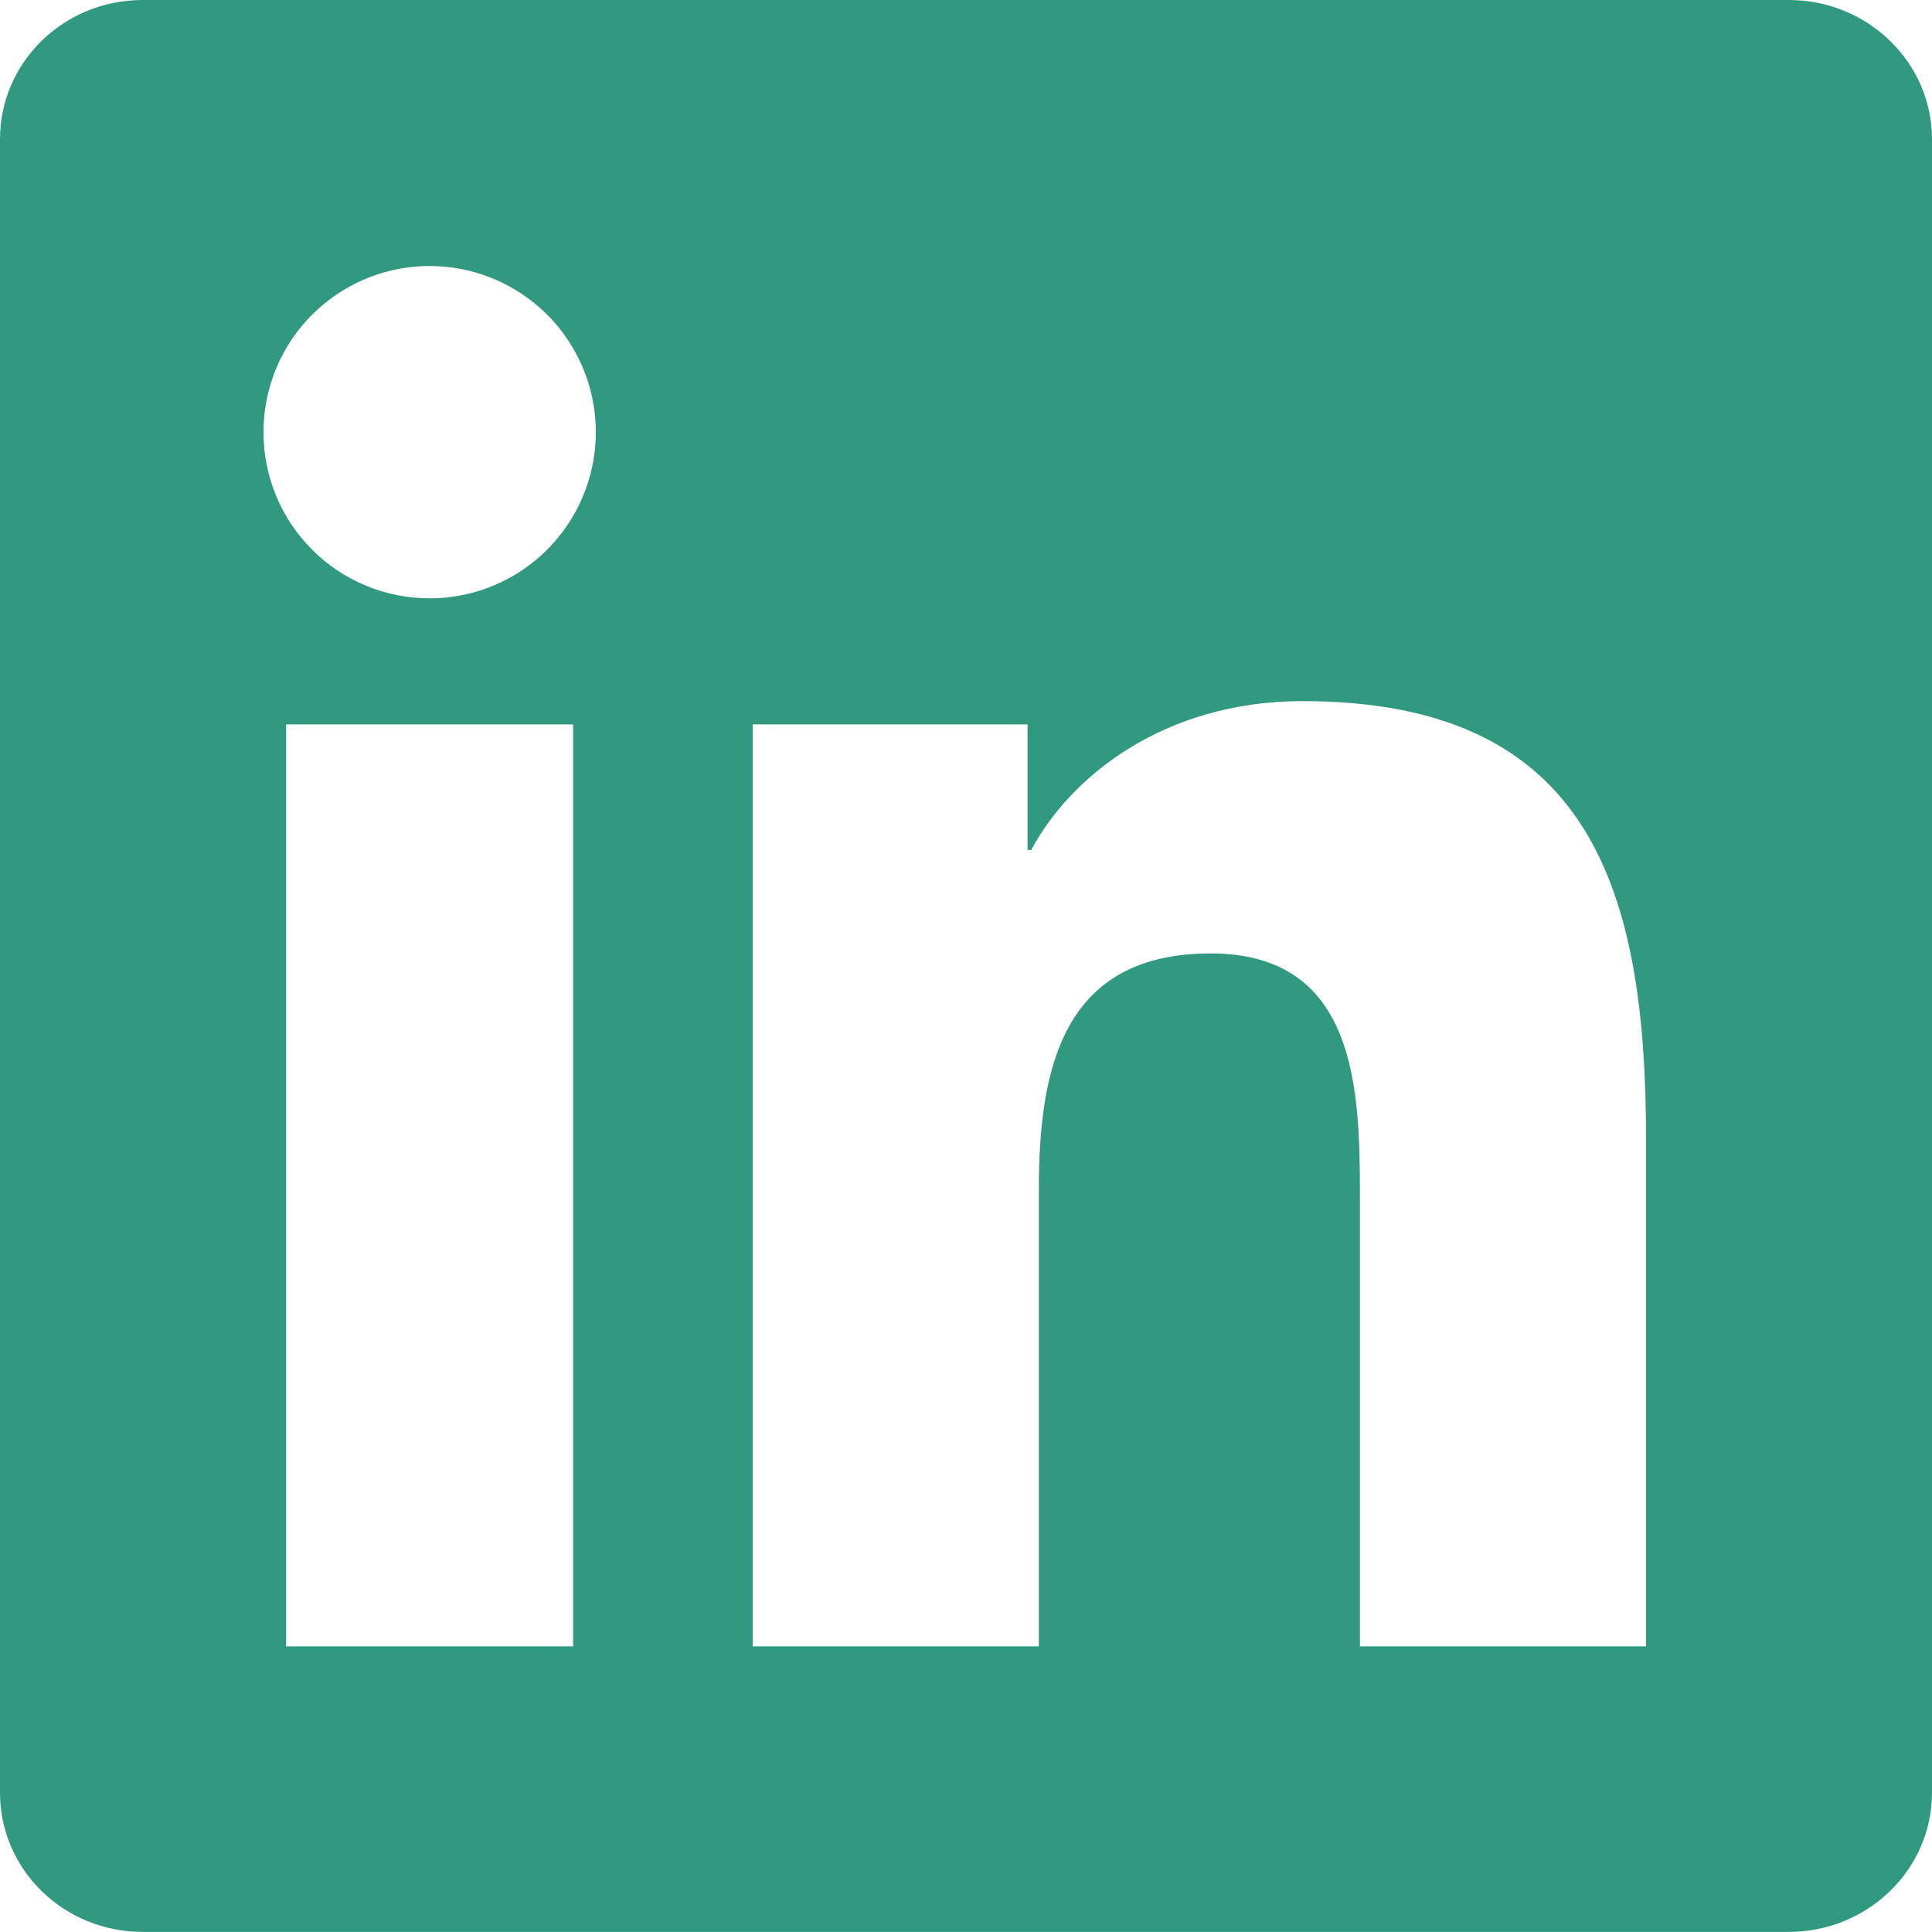 <svg width="20" height="20" viewBox="0 0 20 20" fill="none" xmlns="http://www.w3.org/2000/svg">
<path d="M17.039 17.043H14.078V12.402C14.078 11.295 14.056 9.87 12.533 9.87C10.99 9.87 10.754 11.075 10.754 12.32V17.043H7.792V7.499H10.637V8.799H10.676C11.073 8.05 12.04 7.258 13.484 7.258C16.484 7.258 17.04 9.234 17.04 11.804V17.043H17.039ZM4.448 6.194C4.222 6.194 3.998 6.15 3.789 6.063C3.58 5.977 3.39 5.85 3.231 5.69C3.071 5.53 2.944 5.341 2.858 5.132C2.772 4.923 2.727 4.699 2.728 4.473C2.728 4.133 2.829 3.8 3.018 3.517C3.207 3.235 3.476 3.014 3.791 2.884C4.105 2.754 4.451 2.721 4.784 2.787C5.118 2.854 5.424 3.018 5.665 3.258C5.905 3.499 6.069 3.806 6.135 4.139C6.201 4.473 6.167 4.819 6.036 5.133C5.906 5.447 5.685 5.716 5.402 5.905C5.119 6.093 4.787 6.194 4.447 6.194H4.448ZM5.932 17.043H2.962V7.499H5.933V17.043H5.932ZM18.522 -0H1.477C0.659 -0 0 0.644 0 1.441V18.558C0 19.355 0.66 19.999 1.476 19.999H18.518C19.333 19.999 20 19.355 20 18.558V1.441C20 0.644 19.333 -0 18.518 -0H18.521H18.522Z" fill="#319980"/>
</svg>

